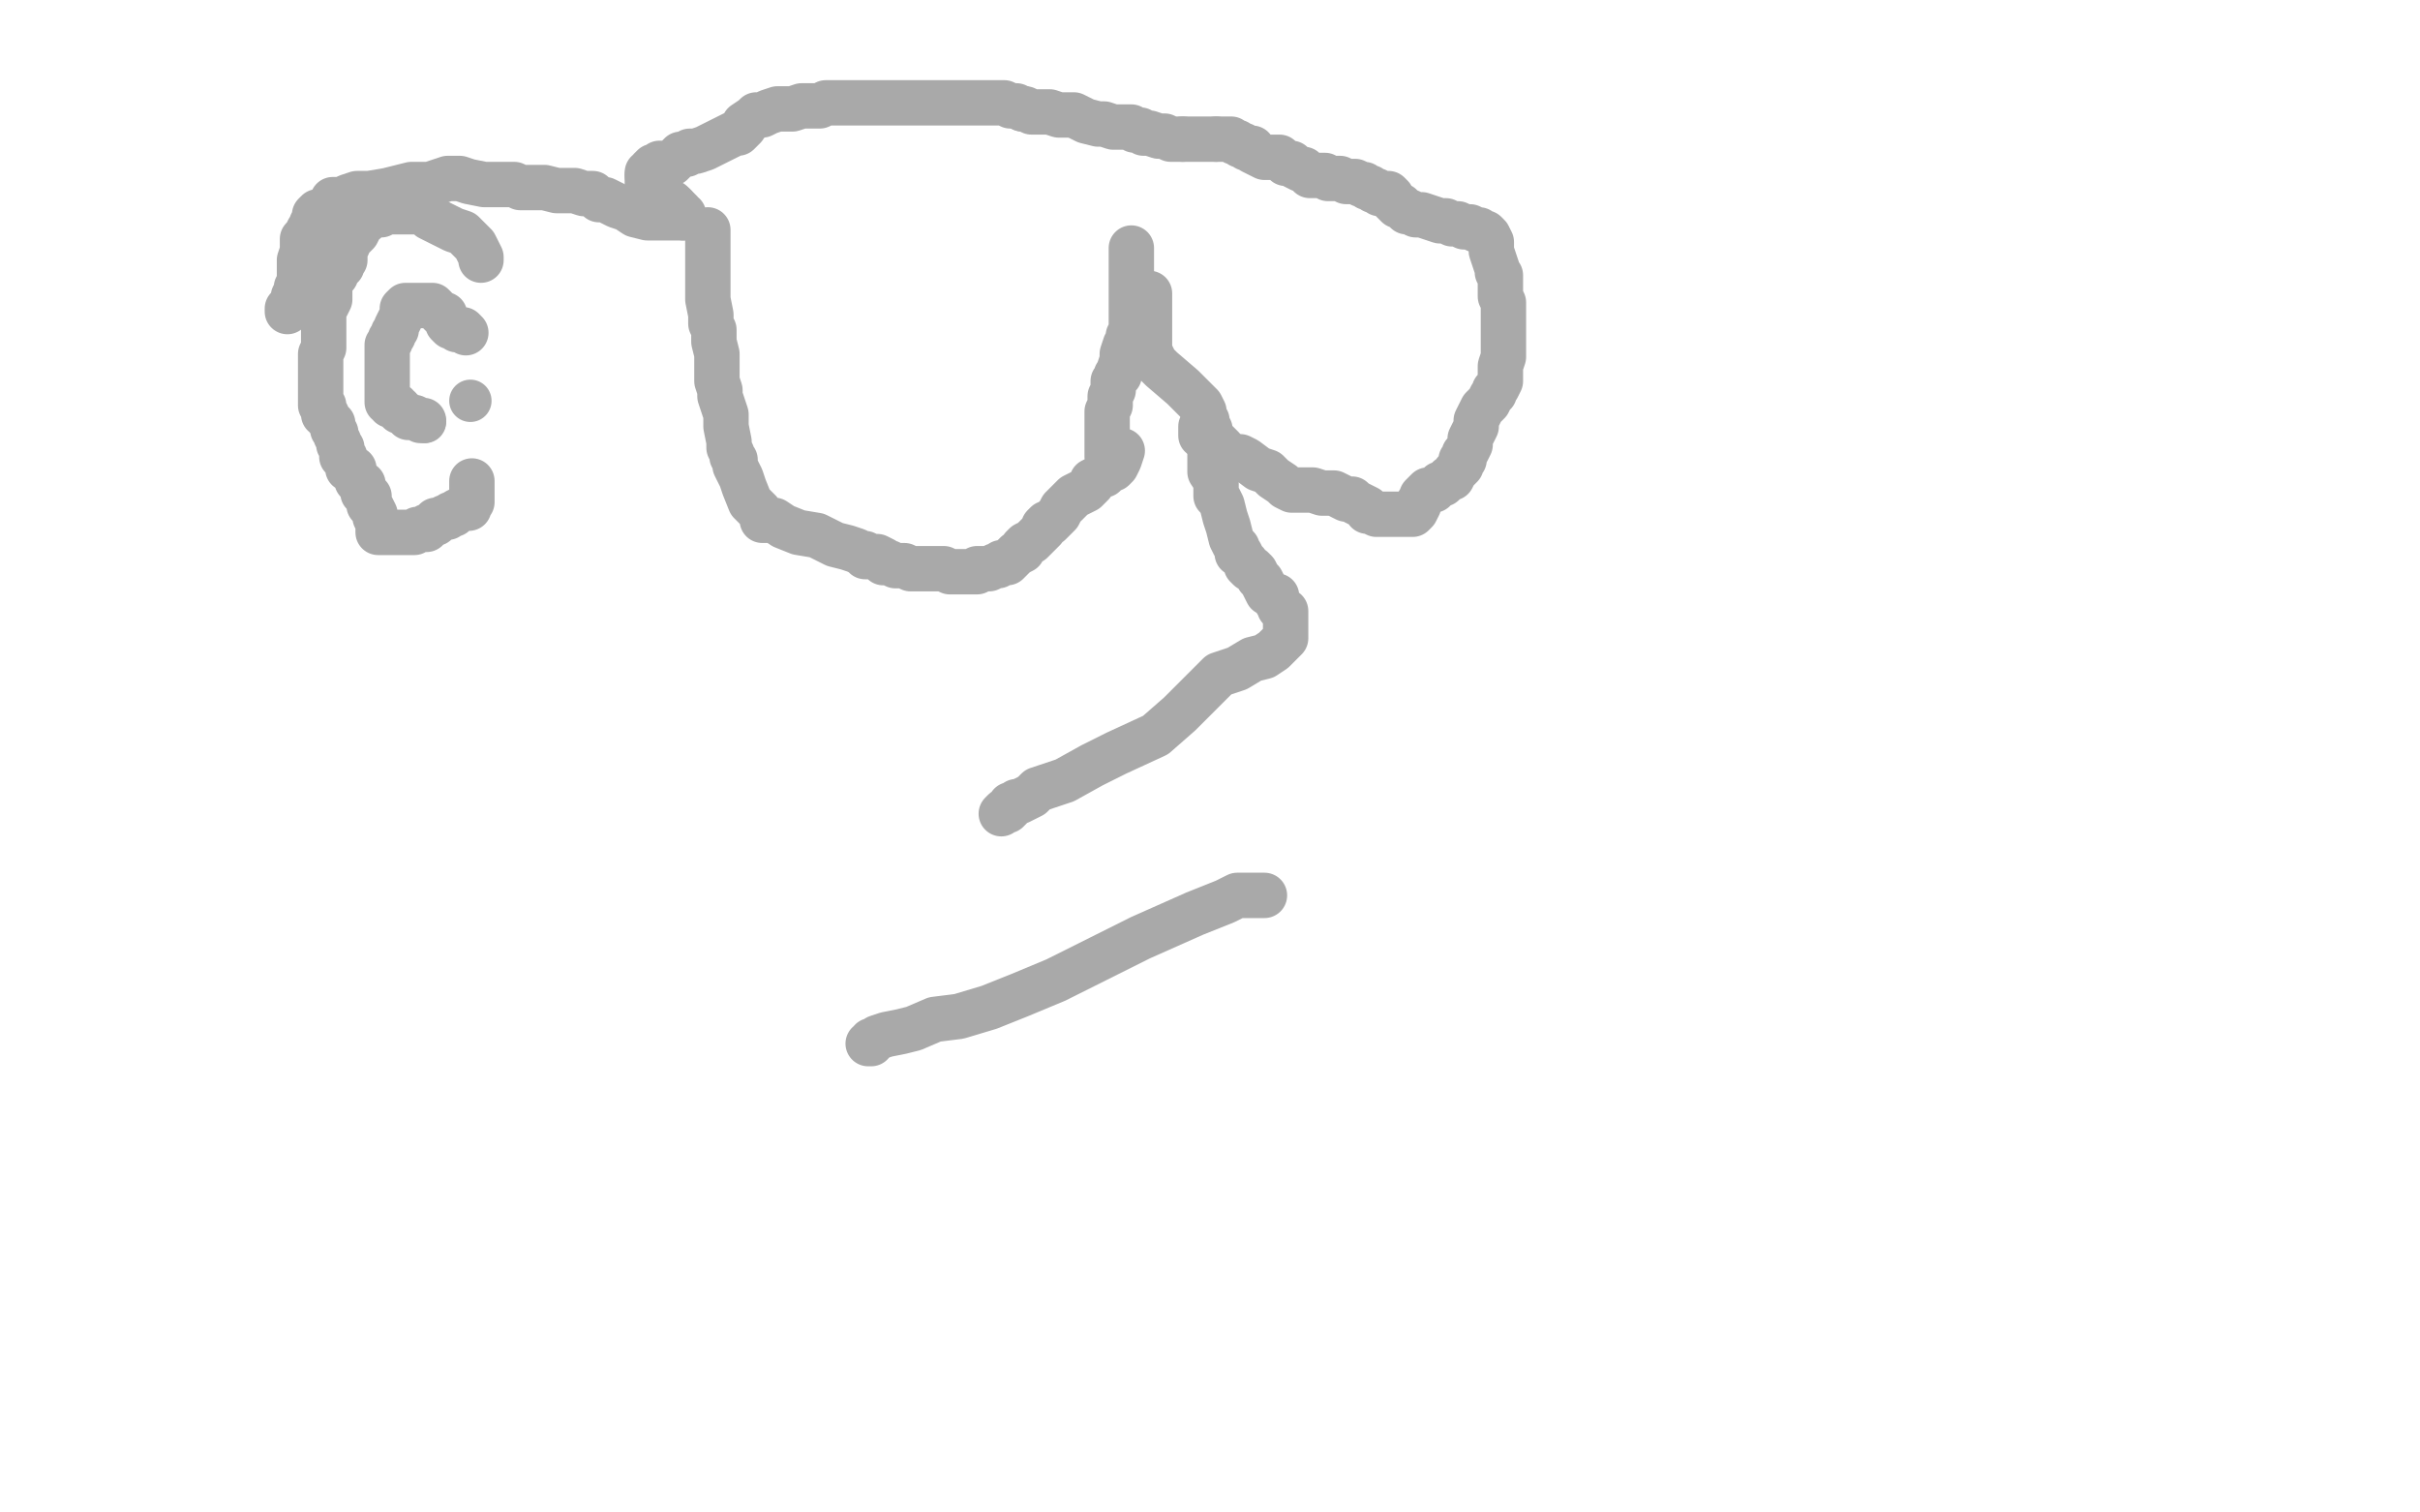 <?xml version="1.0" standalone="no"?>
<!DOCTYPE svg PUBLIC "-//W3C//DTD SVG 1.1//EN"
"http://www.w3.org/Graphics/SVG/1.1/DTD/svg11.dtd">

<svg width="800" height="500" version="1.1" xmlns="http://www.w3.org/2000/svg" xmlns:xlink="http://www.w3.org/1999/xlink" style="stroke-antialiasing: false"><desc>This SVG has been created on https://colorillo.com/</desc><rect x='0' y='0' width='800' height='500' style='fill: rgb(255,255,255); stroke-width:0' /><polyline points="234,76 234,78 234,78 234,81 234,81 234,83 234,83 234,85 234,85 234,86 234,86 234,89 234,89 234,91 234,91 234,95 234,95 234,99 235,104 235,107 236,109 236,112 236,113 237,117 237,120 237,124 237,126 238,129 238,131 239,134 240,137 240,141 241,146 241,148 242,150 242,151 243,152 243,154 244,156 245,158 246,161 248,166 251,169 252,171 252,172 253,172 256,172 259,174 264,176 270,177 276,180 280,181 283,182 285,183 286,183 286,184 287,184 288,184 290,184 292,185 292,186 294,186 296,187 299,187 301,188 304,188 306,188 308,188 310,188 312,188 314,189 316,189 317,189 318,189 319,189 320,189 321,189 322,189 323,189 323,188 325,188 326,188 327,188 329,187 330,187 331,186 333,186 334,185 336,183 338,182 338,181 339,180 341,179 342,178 343,177 344,176 345,175 345,174 346,173 347,173 348,172 350,170 351,168 353,166 355,164 359,162 361,160 361,159 363,158 364,157 365,157 366,156 366,155 367,155 368,155 369,154 370,152 371,149 367,154 367,153 366,151 366,149 366,148 366,146 366,144 366,143 366,142 366,140 366,139 366,138 366,137 366,136 367,134 367,133 367,131 368,129 368,128 368,127 368,126 369,125 369,124 370,124 370,122 371,119 371,117 372,114 373,113 373,111 374,110 374,109 374,108 374,107 374,106 374,105 374,103 374,102 374,100 374,98 374,96 374,95 374,94 374,93 374,92 374,91 374,89 374,87 374,86 374,85 374,84 374,83 374,82" style="fill: none; stroke: #a9a9a9; stroke-width: 15; stroke-linejoin: round; stroke-linecap: round; stroke-antialiasing: false; stroke-antialias: 0; opacity: 1.0"/>
<polyline points="380,97 380,98 380,98 380,99 380,99 380,100 380,100 380,101 380,101 380,102 380,102 380,103 380,103 380,104 380,104 380,105 380,105 380,107 380,109 380,110 380,111 380,112 380,113 380,114 380,116 381,118 382,120 384,122 391,128 392,129 393,130 394,131 395,132 396,133 397,134 398,136 398,138 399,139 399,140 400,142 400,143 400,145 401,146 402,146 403,147 404,148 404,149 405,149 406,150 408,151 409,151 410,151 412,152 416,155 419,156 421,158 424,160 425,161 427,162 428,162 429,162 430,162 432,162 434,162 437,163 439,163 441,163 443,164 445,165 447,165 448,166 450,167 452,168 452,169 453,169 455,170 456,170 457,170 458,170 460,170 461,170 463,170 464,170 465,170 466,170 467,170 468,169 469,167 469,166 470,165 470,164 471,163 472,162 473,162 474,162 475,161 476,160 477,160 478,159 479,158 480,158 481,156 482,155 483,154 483,153 483,152 484,152 484,150 485,149 486,147 486,146 486,145 487,143 488,141 488,139 489,137 490,135 492,133 493,131 494,130 494,129 495,128 496,126 496,124 496,121 497,118 497,115 497,113 497,110 497,107 497,104 497,102 497,100 496,98 496,96 496,95 496,94 496,93 496,91 495,90 495,89 494,86 493,83 493,81 493,80 492,78 491,77 490,77 489,76 488,76 486,75 484,75 482,74 480,74 478,73 476,73 473,72 470,71 468,71 466,70 465,70 463,68 462,68 461,67 460,66 460,65 459,64 458,64 457,64 456,64 455,63 454,63 453,62 452,62 451,61 450,61 448,60 446,60 445,60 443,59 442,59 441,59 440,59 439,59 438,58 437,58 436,58 435,58 434,58 433,58 432,57 431,56 430,56 428,55 427,54 425,54 424,53 423,52 421,52 420,52 418,52 416,51 414,50 414,49 412,49 411,48 410,48 409,47 408,47 407,46 405,46 404,46 403,46 402,46" style="fill: none; stroke: #a9a9a9; stroke-width: 15; stroke-linejoin: round; stroke-linecap: round; stroke-antialiasing: false; stroke-antialias: 0; opacity: 1.0"/>
<polyline points="391,46 389,46 387,46 385,45 383,45 380,44 378,44 377,43 375,43 374,42 373,42 372,42 371,42 369,42 368,42 365,41 363,41 359,40 355,38 350,38 347,37 344,37 343,37 342,37 341,37 339,36 338,36" style="fill: none; stroke: #a9a9a9; stroke-width: 15; stroke-linejoin: round; stroke-linecap: round; stroke-antialiasing: false; stroke-antialias: 0; opacity: 1.0"/>
<polyline points="402,46 400,46 399,46 398,46 396,46 395,46 394,46 393,46 391,46" style="fill: none; stroke: #a9a9a9; stroke-width: 15; stroke-linejoin: round; stroke-linecap: round; stroke-antialiasing: false; stroke-antialias: 0; opacity: 1.0"/>
<polyline points="338,36 336,35 334,35 332,34 331,34 330,34 329,34 328,34 327,34 325,34 323,34 319,34 315,34 312,34 309,34 307,34 304,34 301,34 299,34 296,34 294,34 291,34 288,34 286,34 283,34 281,34 279,34 277,34 276,34 275,34 273,34 271,35 269,35 267,35 265,35 262,36 259,36 257,36 254,37 252,38 250,38 249,39 246,41 246,42 244,44 243,44 241,45 239,46 237,47 235,48 233,49 230,50 229,50 228,50 227,51 225,51 224,52 223,53 222,54 221,54 220,54 219,54 218,54 217,55 216,55 215,56 215,57 214,57 214,58" style="fill: none; stroke: #a9a9a9; stroke-width: 15; stroke-linejoin: round; stroke-linecap: round; stroke-antialiasing: false; stroke-antialias: 0; opacity: 1.0"/>
<polyline points="223,68 224,69 225,70 225,71 226,71 226,72" style="fill: none; stroke: #a9a9a9; stroke-width: 15; stroke-linejoin: round; stroke-linecap: round; stroke-antialiasing: false; stroke-antialias: 0; opacity: 1.0"/>
<polyline points="214,58 214,60 214,61 214,62 214,63 215,63 216,64 217,64 218,64 218,65 219,65 220,66 220,67 221,67 222,67 223,68" style="fill: none; stroke: #a9a9a9; stroke-width: 15; stroke-linejoin: round; stroke-linecap: round; stroke-antialiasing: false; stroke-antialias: 0; opacity: 1.0"/>
<polyline points="226,72 225,72 224,72 223,72 221,72 219,72 214,72 210,71 207,69 204,68 202,67 200,66 198,66 197,65 196,64 195,64 194,64 193,64 190,63 188,63 184,63 180,62 177,62 173,62 172,62 170,61 168,61 166,61 165,61 163,61 162,61 160,61 155,60 152,59 150,59 148,59 145,60 142,61 136,61 128,63 122,64 118,64 115,65 113,66 112,66 111,66 110,66 110,67 108,69 106,70 105,70 104,71 104,72 103,74 103,75 102,76 101,78 100,79 100,81 100,83 99,86 99,88 99,91 99,93 98,95 98,96 97,98 97,99 97,100 96,101 96,102 95,102 95,103" style="fill: none; stroke: #a9a9a9; stroke-width: 15; stroke-linejoin: round; stroke-linecap: round; stroke-antialiasing: false; stroke-antialias: 0; opacity: 1.0"/>
<polyline points="159,86 159,85 159,85 158,83 158,83 157,81 157,81 155,79 155,79 153,77 153,77 150,76 150,76 148,75 148,75 146,74 146,74 144,73 144,73 142,72 141,71 139,70 138,70 137,70 136,70 132,70 130,70 128,70 126,71 124,71 122,72 121,73 119,74 119,75 118,77 117,78 116,79 115,80 115,81 114,83 114,84 114,85 114,86 113,86 113,87 113,88 112,88 112,89 111,90 111,91 110,92 109,94 109,97 109,99 108,101 107,102 107,103 107,104 107,105 107,106 107,108 107,109 107,111 107,114 107,115 106,117 106,119 106,120 106,121 106,122 106,123 106,124 106,125 106,126 106,127 106,128 106,129 106,130 106,131 106,132 106,133 106,134 107,134 107,135 107,136 107,137 108,137 108,138 109,139 110,140 110,141 110,142 111,143 111,144 112,146 112,147 113,148 113,149 113,150 113,151 114,151 114,152 115,153 115,154 115,155 116,155 117,155 117,156 117,157 118,158 118,159 119,160 120,160 120,161 120,162 120,163 121,163 121,164 122,164 122,165 122,167 123,168 124,170 124,171 125,173 125,174 125,175 125,176 126,176 127,176 128,176 129,176 130,176 131,176 132,176 133,176 134,176 136,176 137,176 138,175 139,175 140,175 141,175 141,174 142,174 143,173 144,173 144,172 145,172 147,171 148,171 149,170 150,170 151,169 153,168 154,168 155,168 155,167 156,166 156,163 156,162 156,161 156,160 156,159" style="fill: none; stroke: #a9a9a9; stroke-width: 15; stroke-linejoin: round; stroke-linecap: round; stroke-antialiasing: false; stroke-antialias: 0; opacity: 1.0"/>
<polyline points="154,110 153,109 153,109 152,109 152,109 151,109 151,109 150,108 150,108 149,108 149,108 148,107 148,107 148,106 147,105 147,104 146,104 145,103 144,102 143,101 142,101 141,101 139,101 138,101 137,101 136,101 135,101 134,101 133,102 133,104 132,106 131,108 131,109 130,110 130,111 129,112 129,113 128,114 128,115 128,116 128,117 128,118 128,119 128,120 128,121 128,122 128,124 128,125 128,126 128,127 128,128 128,129 128,130 128,131 128,132 128,133 129,133 129,134 130,134 131,134 131,135 132,135 132,136 133,136 134,137 135,138 136,138 137,138 139,139 140,139" style="fill: none; stroke: #a9a9a9; stroke-width: 15; stroke-linejoin: round; stroke-linecap: round; stroke-antialiasing: false; stroke-antialias: 0; opacity: 1.0"/>
<circle cx="140.5" cy="139.5" r="7" style="fill: #a9a9a9; stroke-antialiasing: false; stroke-antialias: 0; opacity: 1.0"/>
<circle cx="155.5" cy="132.5" r="7" style="fill: #a9a9a9; stroke-antialiasing: false; stroke-antialias: 0; opacity: 1.0"/>
<polyline points="397,141 397,142 397,142 397,143 397,143 397,144 397,144 398,144 398,144 398,145 399,145 399,146 400,146 400,147 400,148 400,149 400,150 400,151 400,154 400,156 402,159 402,161 402,162 402,164 403,165 404,167 405,171 406,174 407,178 408,180 409,181 409,183 410,183 411,185 412,186 412,187 413,188 414,188 415,189 416,191 417,192 418,194 419,196 421,197 422,197 422,199 423,200 423,201 424,202 425,202 425,203 425,204 425,205 425,207 425,209 425,211 423,213 421,215 418,217 414,218 409,221 403,223 397,229 390,236 382,243 369,249 361,253 352,258 346,260 343,261 341,263 339,264 337,265 336,265 335,266 334,266 334,267 333,268 332,268 331,269" style="fill: none; stroke: #a9a9a9; stroke-width: 15; stroke-linejoin: round; stroke-linecap: round; stroke-antialiasing: false; stroke-antialias: 0; opacity: 1.0"/>
<polyline points="418,296 416,296 416,296 413,296 413,296 409,296 409,296 405,298 405,298 395,302 395,302 377,310 377,310 361,318 361,318 349,324 349,324 337,329 337,329 327,333 317,336 309,337 302,340 298,341 293,342 290,343 289,344 288,344 288,345 287,345" style="fill: none; stroke: #a9a9a9; stroke-width: 15; stroke-linejoin: round; stroke-linecap: round; stroke-antialiasing: false; stroke-antialias: 0; opacity: 1.0"/>
</svg>
